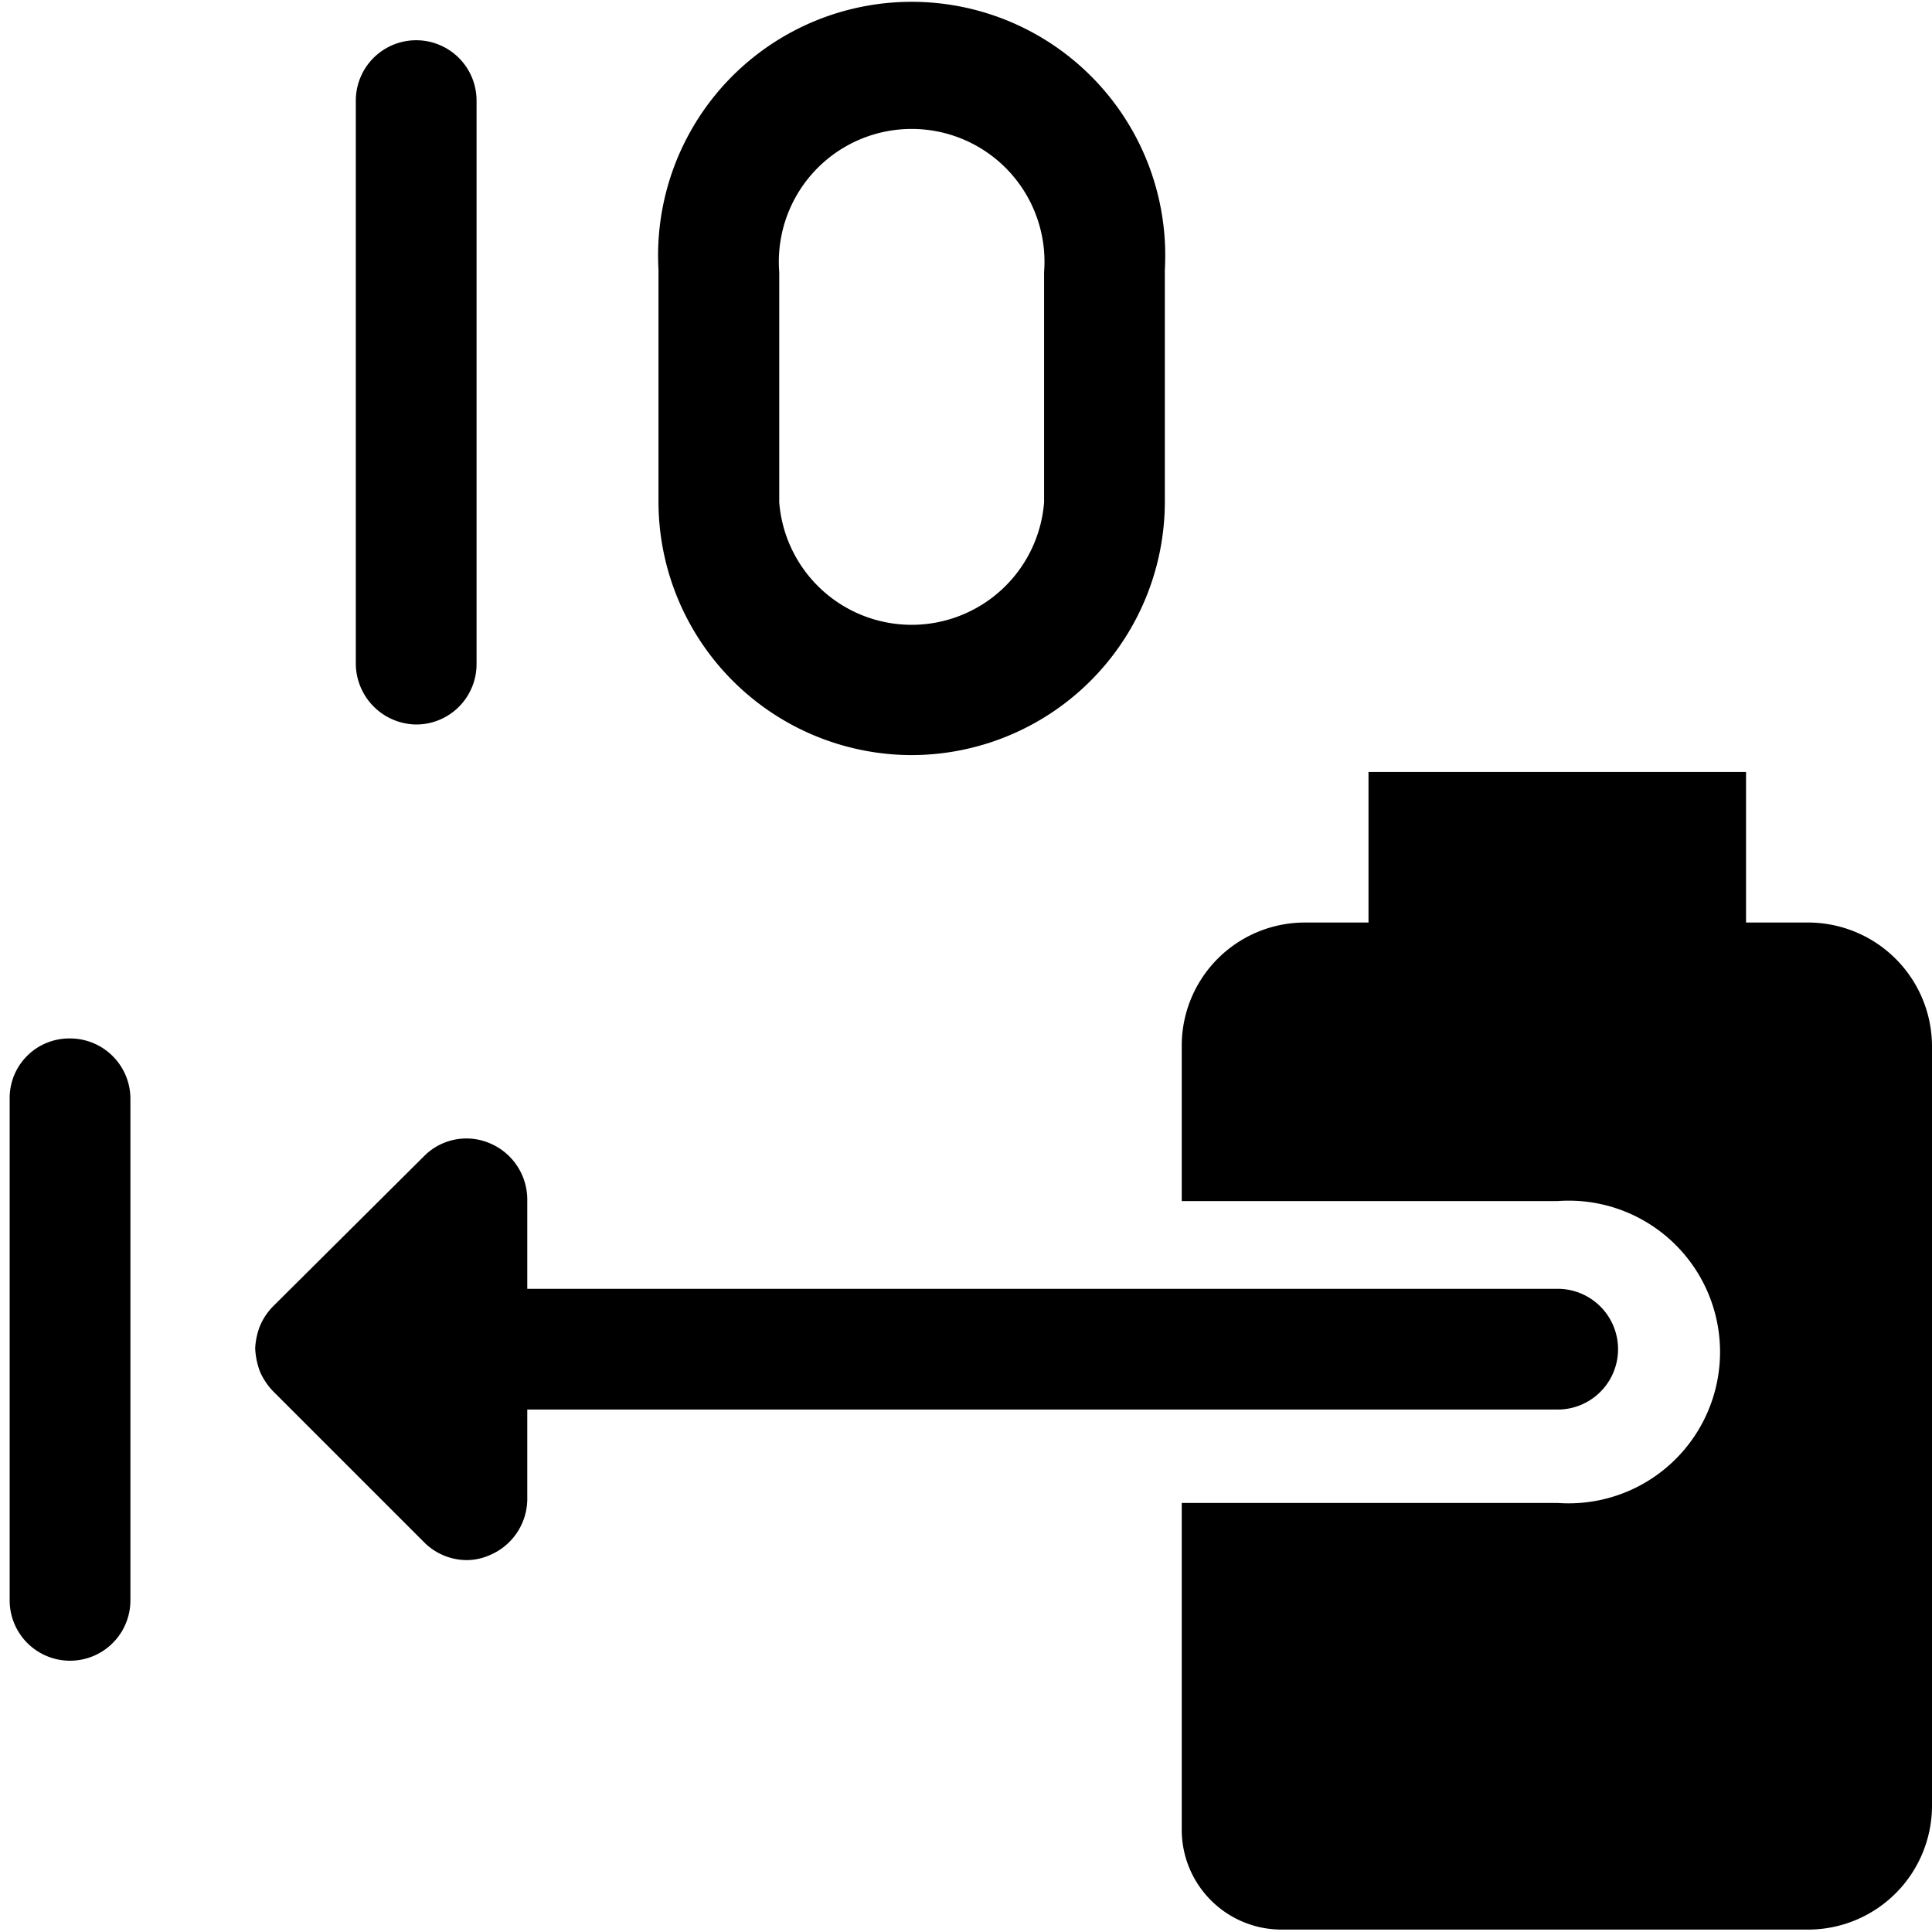 <svg xmlns="http://www.w3.org/2000/svg" viewBox="0 0 24 24"><g><path d="M22.47 11.46h-0.78V9.59H17v1.87h-0.78A1.53 1.53 0 0 0 14.68 13v1.92h4.67a1.88 1.88 0 1 1 0 3.75h-4.67v4.05a1.24 1.24 0 0 0 1.24 1.25h6.55A1.54 1.54 0 0 0 24 22.43V13a1.54 1.54 0 0 0 -1.53 -1.54Z" fill="#000000" stroke-width="1"></path><path d="M19.35 17.51a0.75 0.75 0 0 0 0 -1.5H6.55v-1.12a0.76 0.76 0 0 0 -0.47 -0.69 0.74 0.74 0 0 0 -0.81 0.16l-1.88 1.87a0.78 0.78 0 0 0 -0.16 0.24 0.88 0.88 0 0 0 -0.06 0.28 0.94 0.94 0 0 0 0.06 0.29 0.84 0.84 0 0 0 0.16 0.24l1.88 1.88a0.75 0.75 0 0 0 0.53 0.22 0.71 0.71 0 0 0 0.28 -0.06 0.76 0.76 0 0 0 0.47 -0.69v-1.12h12.8Z" fill="#000000" stroke-width="1"></path><path d="M0.87 12.9a0.74 0.74 0 0 0 -0.75 0.75v6.23a0.75 0.75 0 0 0 1.5 0v-6.23a0.75 0.75 0 0 0 -0.75 -0.75Z" fill="#000000" stroke-width="1"></path><path d="M5.17 9a0.75 0.75 0 0 0 0.75 -0.75v-7a0.75 0.75 0 0 0 -1.5 0v7a0.76 0.76 0 0 0 0.75 0.75Z" fill="#000000" stroke-width="1"></path><path d="M11.33 9.38a3.15 3.15 0 0 0 3.14 -3.14V3.35a3.15 3.15 0 1 0 -6.29 0v2.89a3.15 3.15 0 0 0 3.15 3.14Zm-1.65 -6a1.65 1.65 0 1 1 3.29 0v2.86a1.65 1.65 0 0 1 -3.29 0Z" fill="#000000" stroke-width="1"></path></g></svg>